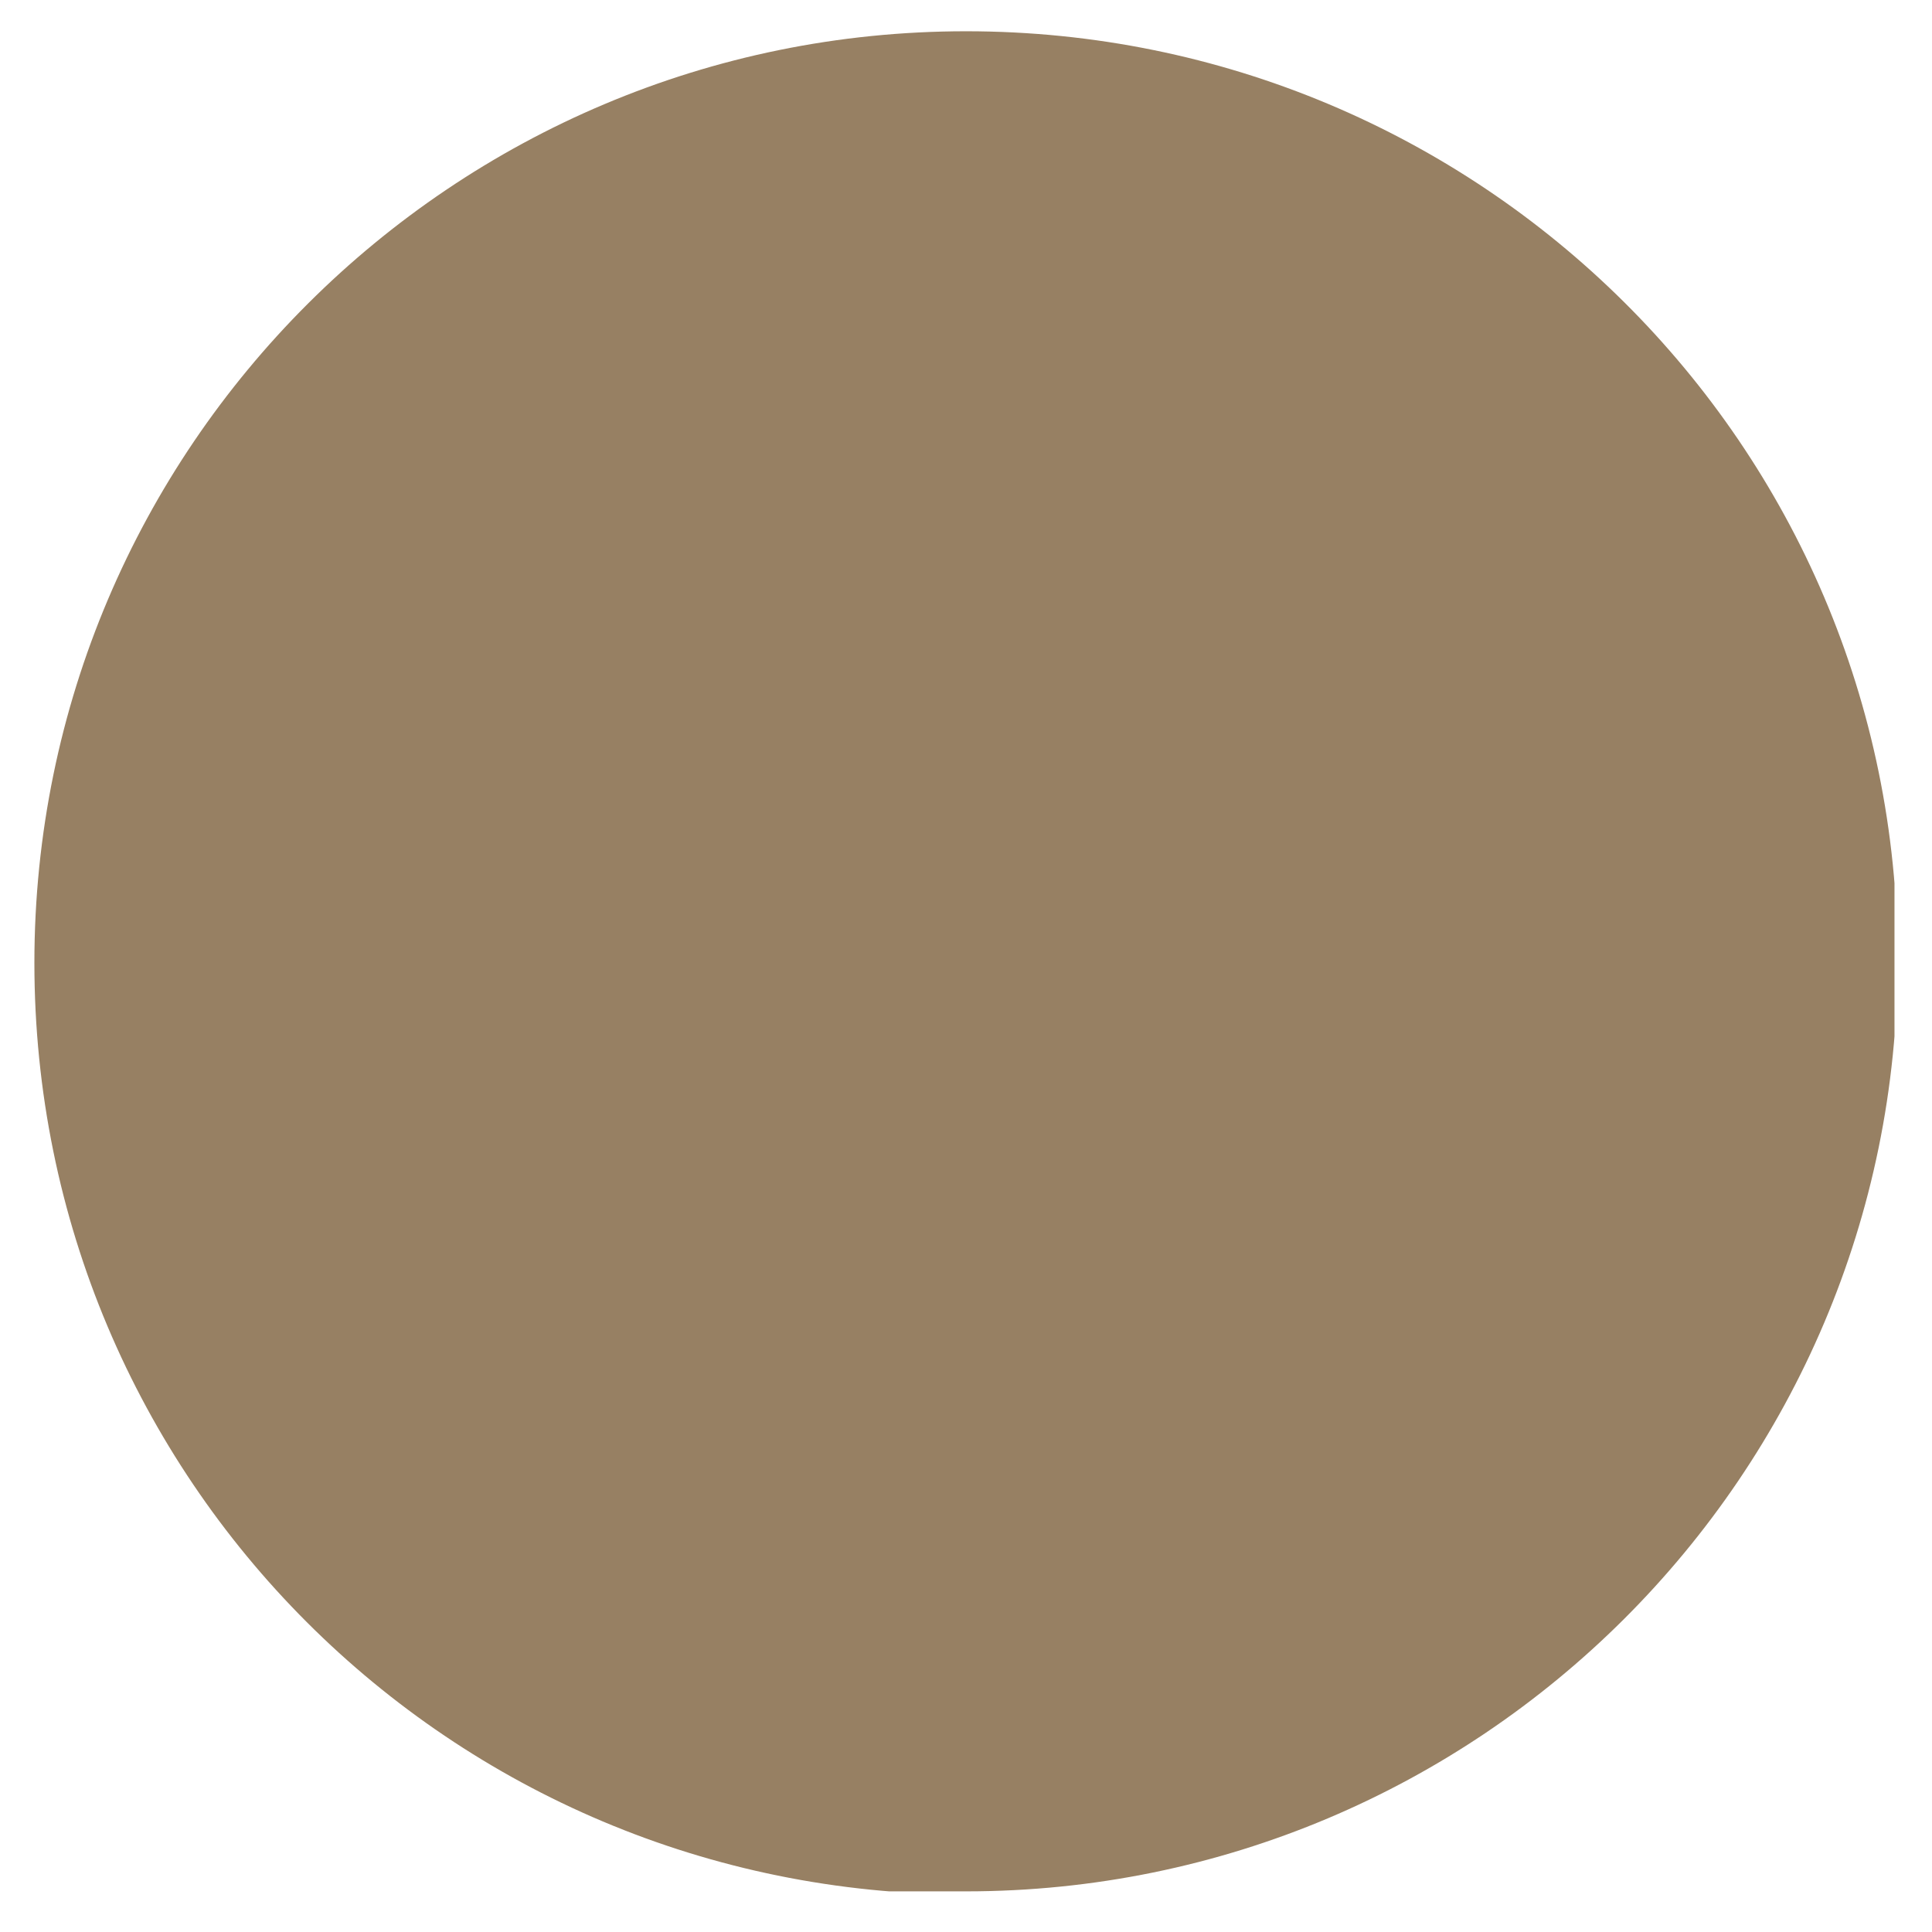 <?xml version="1.0" encoding="UTF-8"?>
<svg xmlns="http://www.w3.org/2000/svg" xmlns:xlink="http://www.w3.org/1999/xlink" version="1.1" viewBox="0 0 61.8 61.8">
  <defs>
    <style>
      .cls-1 {
        fill: none;
      }

      .cls-2 {
        fill: #978063;
      }

      .cls-3 {
        clip-path: url(#clippath);
      }
    </style>
    <clipPath id="clippath">
      <rect class="cls-1" x="1.1" y="1" width="59.5" height="59.5"></rect>
    </clipPath>
  </defs>
  <g>
    <g id="Livello_1">
      <g class="cls-3">
        <path class="cls-2" d="M30.9,60.5c16.4,0,29.8-13.3,29.8-29.8S47.3,1,30.9,1,1.1,14.3,1.1,30.8s13.3,29.8,29.8,29.8"></path>
      </g>
    </g>
  </g>
</svg>
